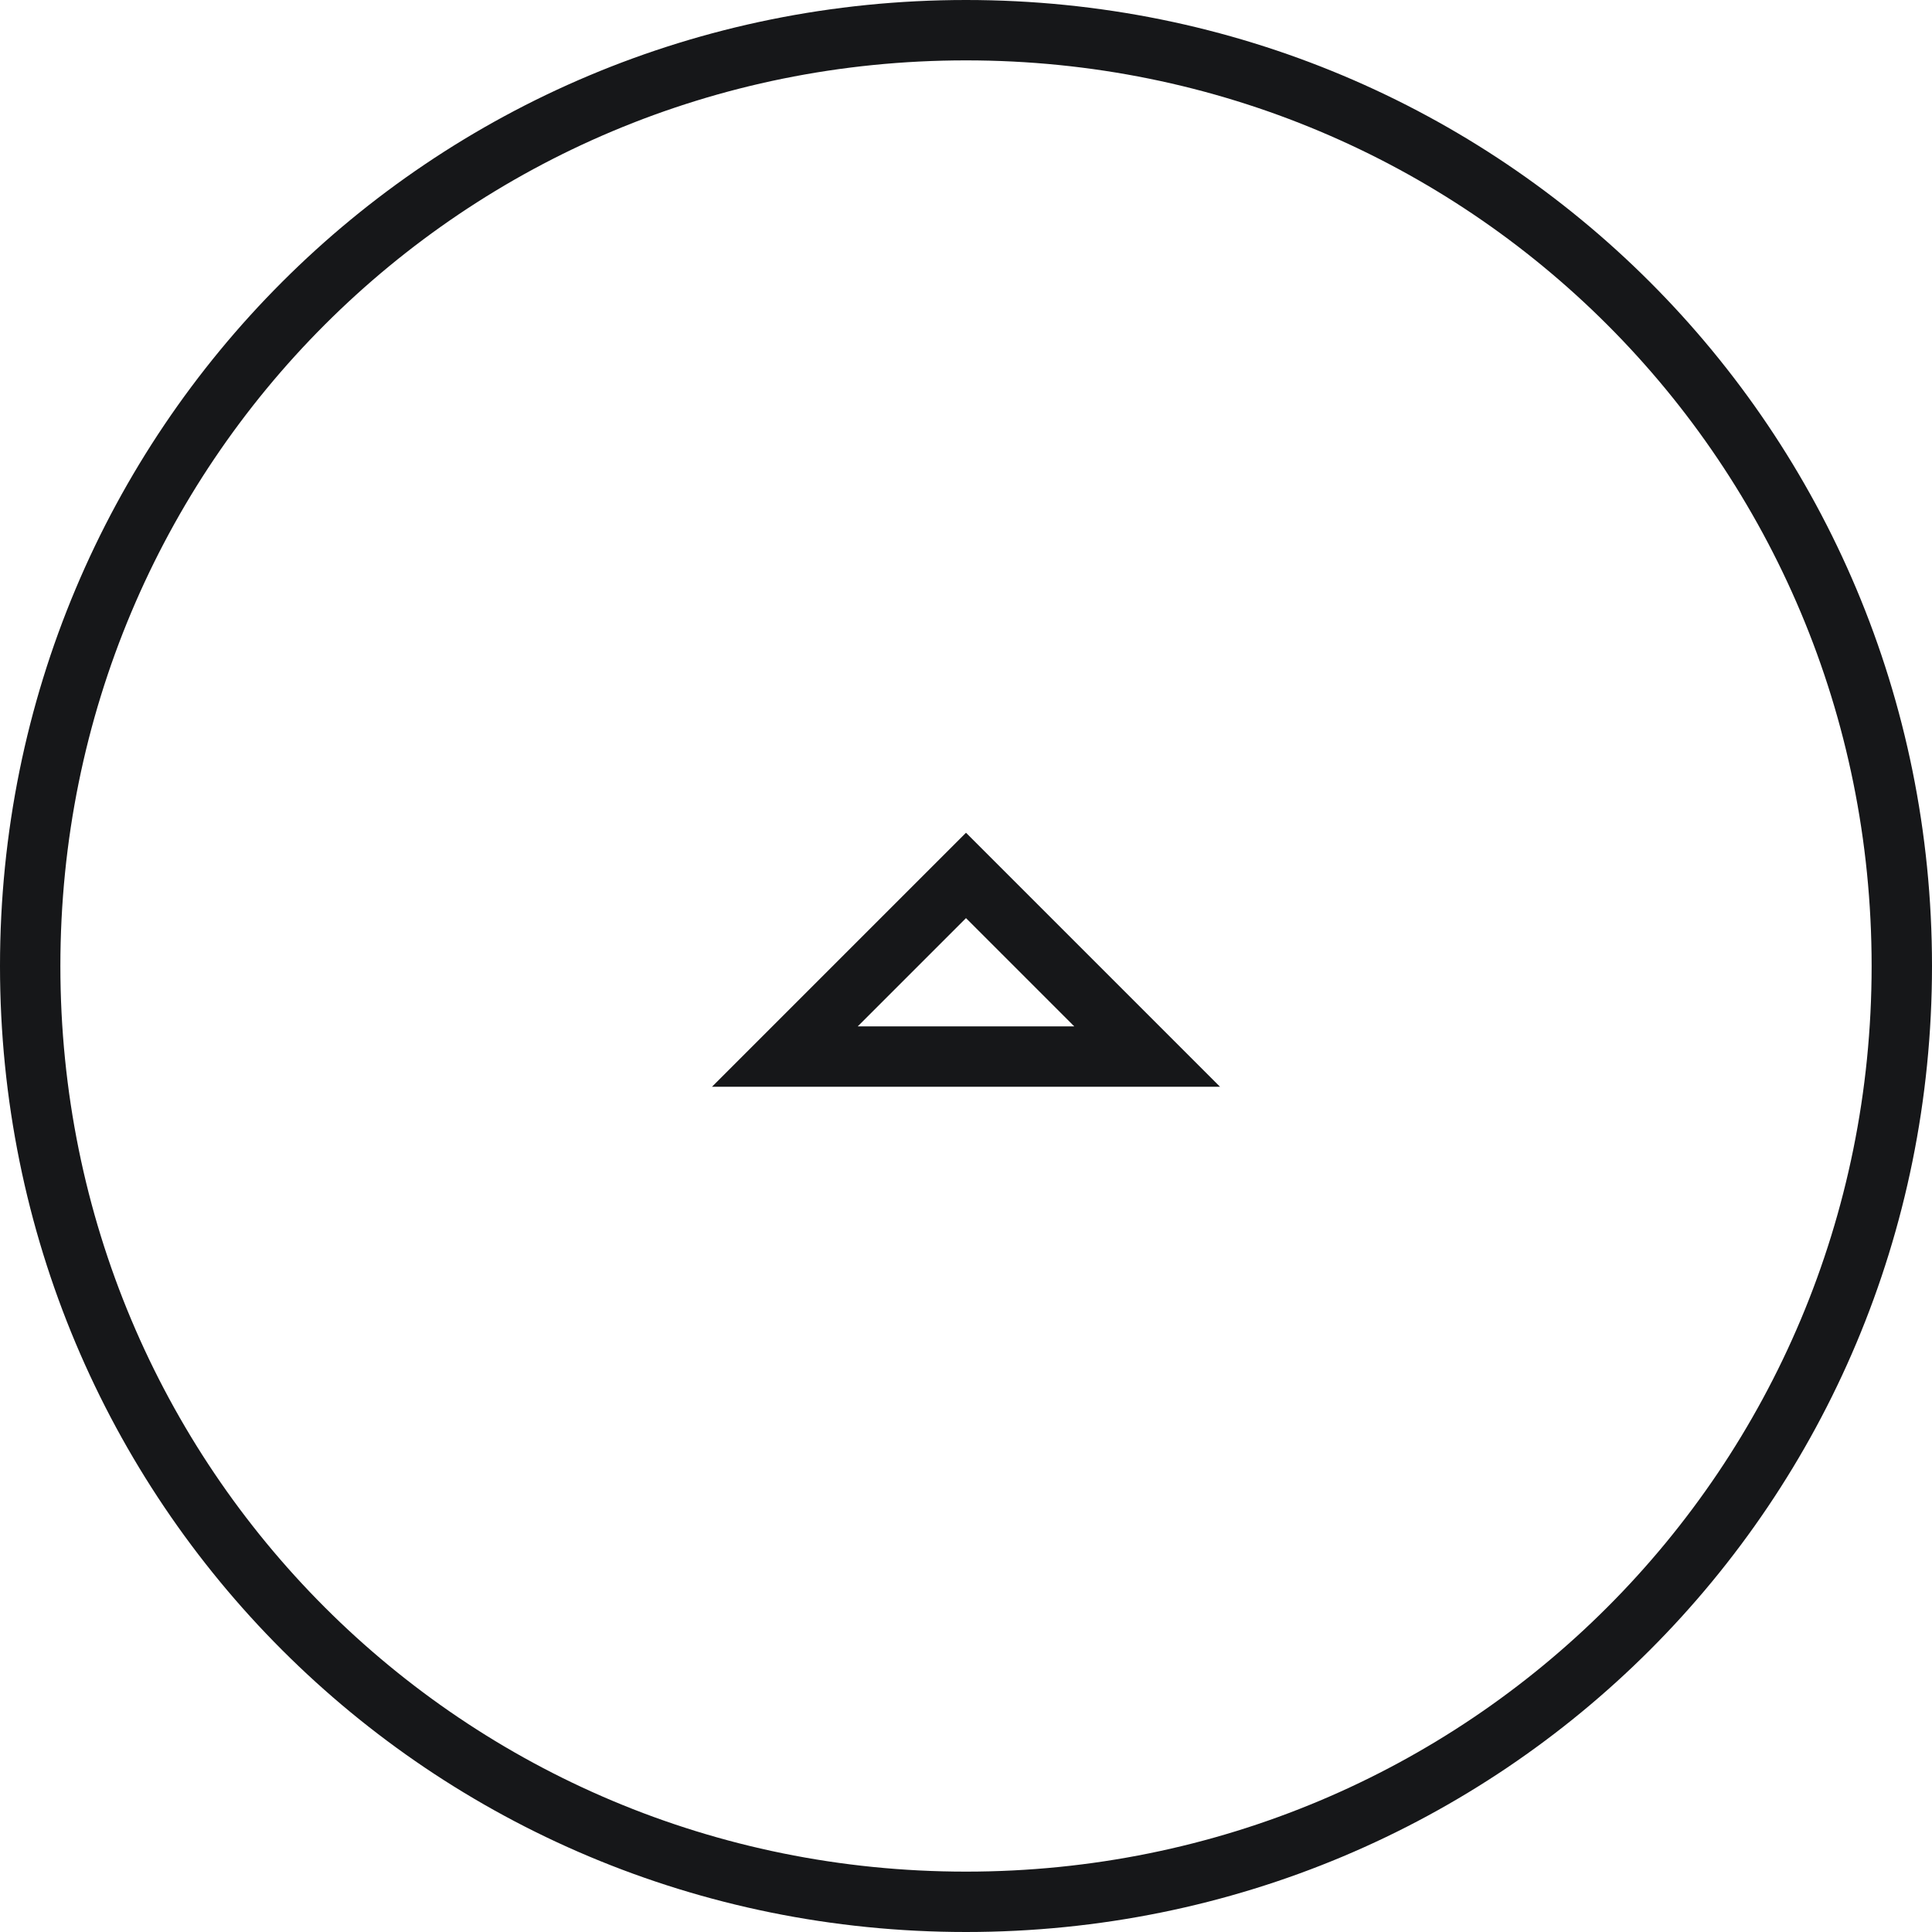 <svg xmlns="http://www.w3.org/2000/svg" viewBox="0 0 32 32" width="32" height="32"><title>Botão ícone (2)-svg</title><style>		.s0 { fill: none;stroke: #161719 } 	</style><path fill-rule="evenodd" class="s0" d="m0.5 16c0-8.6 6.9-15.5 15.5-15.5 8.6 0 15.5 6.9 15.5 15.5 0 8.6-6.9 15.5-15.5 15.5-8.6 0-15.5-6.9-15.5-15.5zm18.5 1.5l-3-3-3 3z"></path></svg>